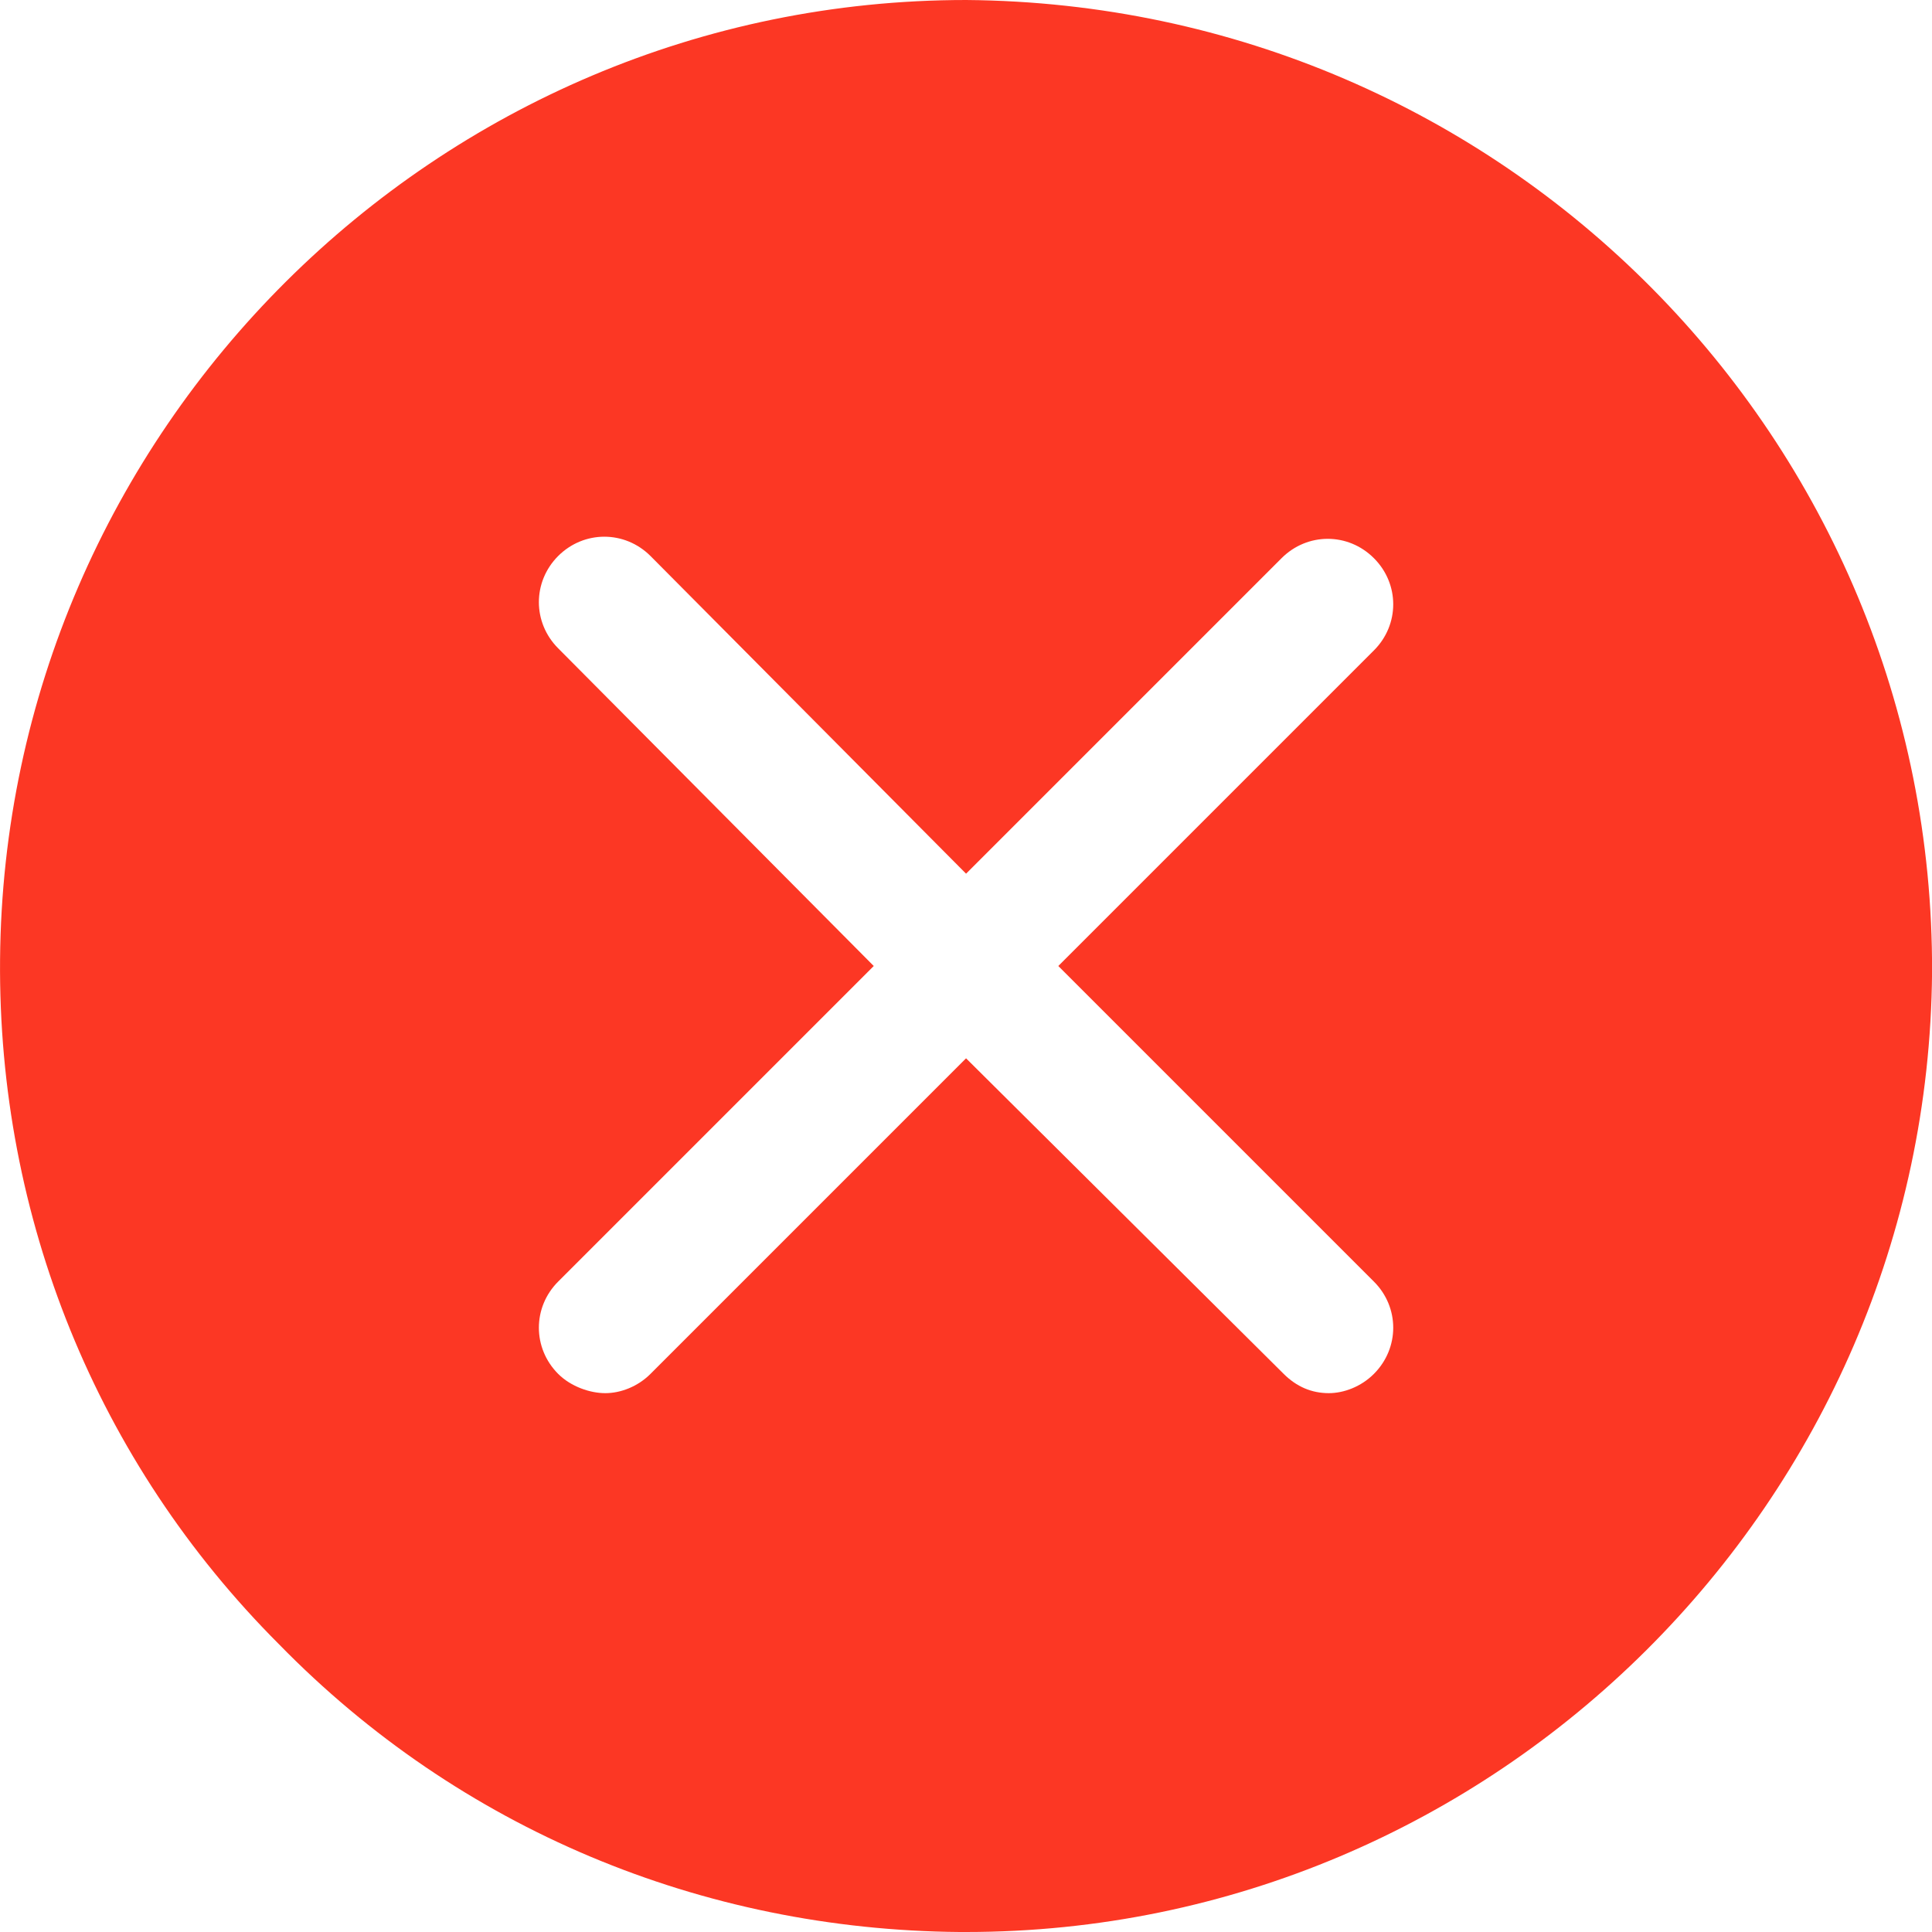 <?xml version="1.0" encoding="UTF-8"?> <svg xmlns="http://www.w3.org/2000/svg" width="32" height="32" viewBox="0 0 32 32" fill="none"> <path d="M16.001 6.34572e-05C7.218 6.34572e-05 0.072 7.147 0.001 15.893C-0.035 20.16 1.601 24.213 4.623 27.236C7.609 30.293 11.627 31.965 15.894 32H16.001C24.783 32 31.93 24.853 32.001 16.107C32.036 7.289 24.925 0.071 16.001 0L16.001 6.34572e-05ZM22.756 21.227C23.183 21.653 23.183 22.329 22.756 22.756C22.543 22.969 22.258 23.075 22.009 23.075C21.725 23.075 21.476 22.969 21.262 22.756L16.001 17.529L10.774 22.756C10.561 22.969 10.276 23.075 10.027 23.075C9.778 23.076 9.458 22.969 9.245 22.756C8.819 22.329 8.819 21.653 9.245 21.227L14.472 16L9.245 10.738C8.819 10.311 8.819 9.636 9.245 9.209C9.672 8.783 10.347 8.783 10.774 9.209L16.001 14.471L21.227 9.245C21.654 8.818 22.329 8.818 22.756 9.245C23.183 9.671 23.183 10.347 22.756 10.773L17.529 16L22.756 21.227Z" fill="#FC3724"></path> </svg> 